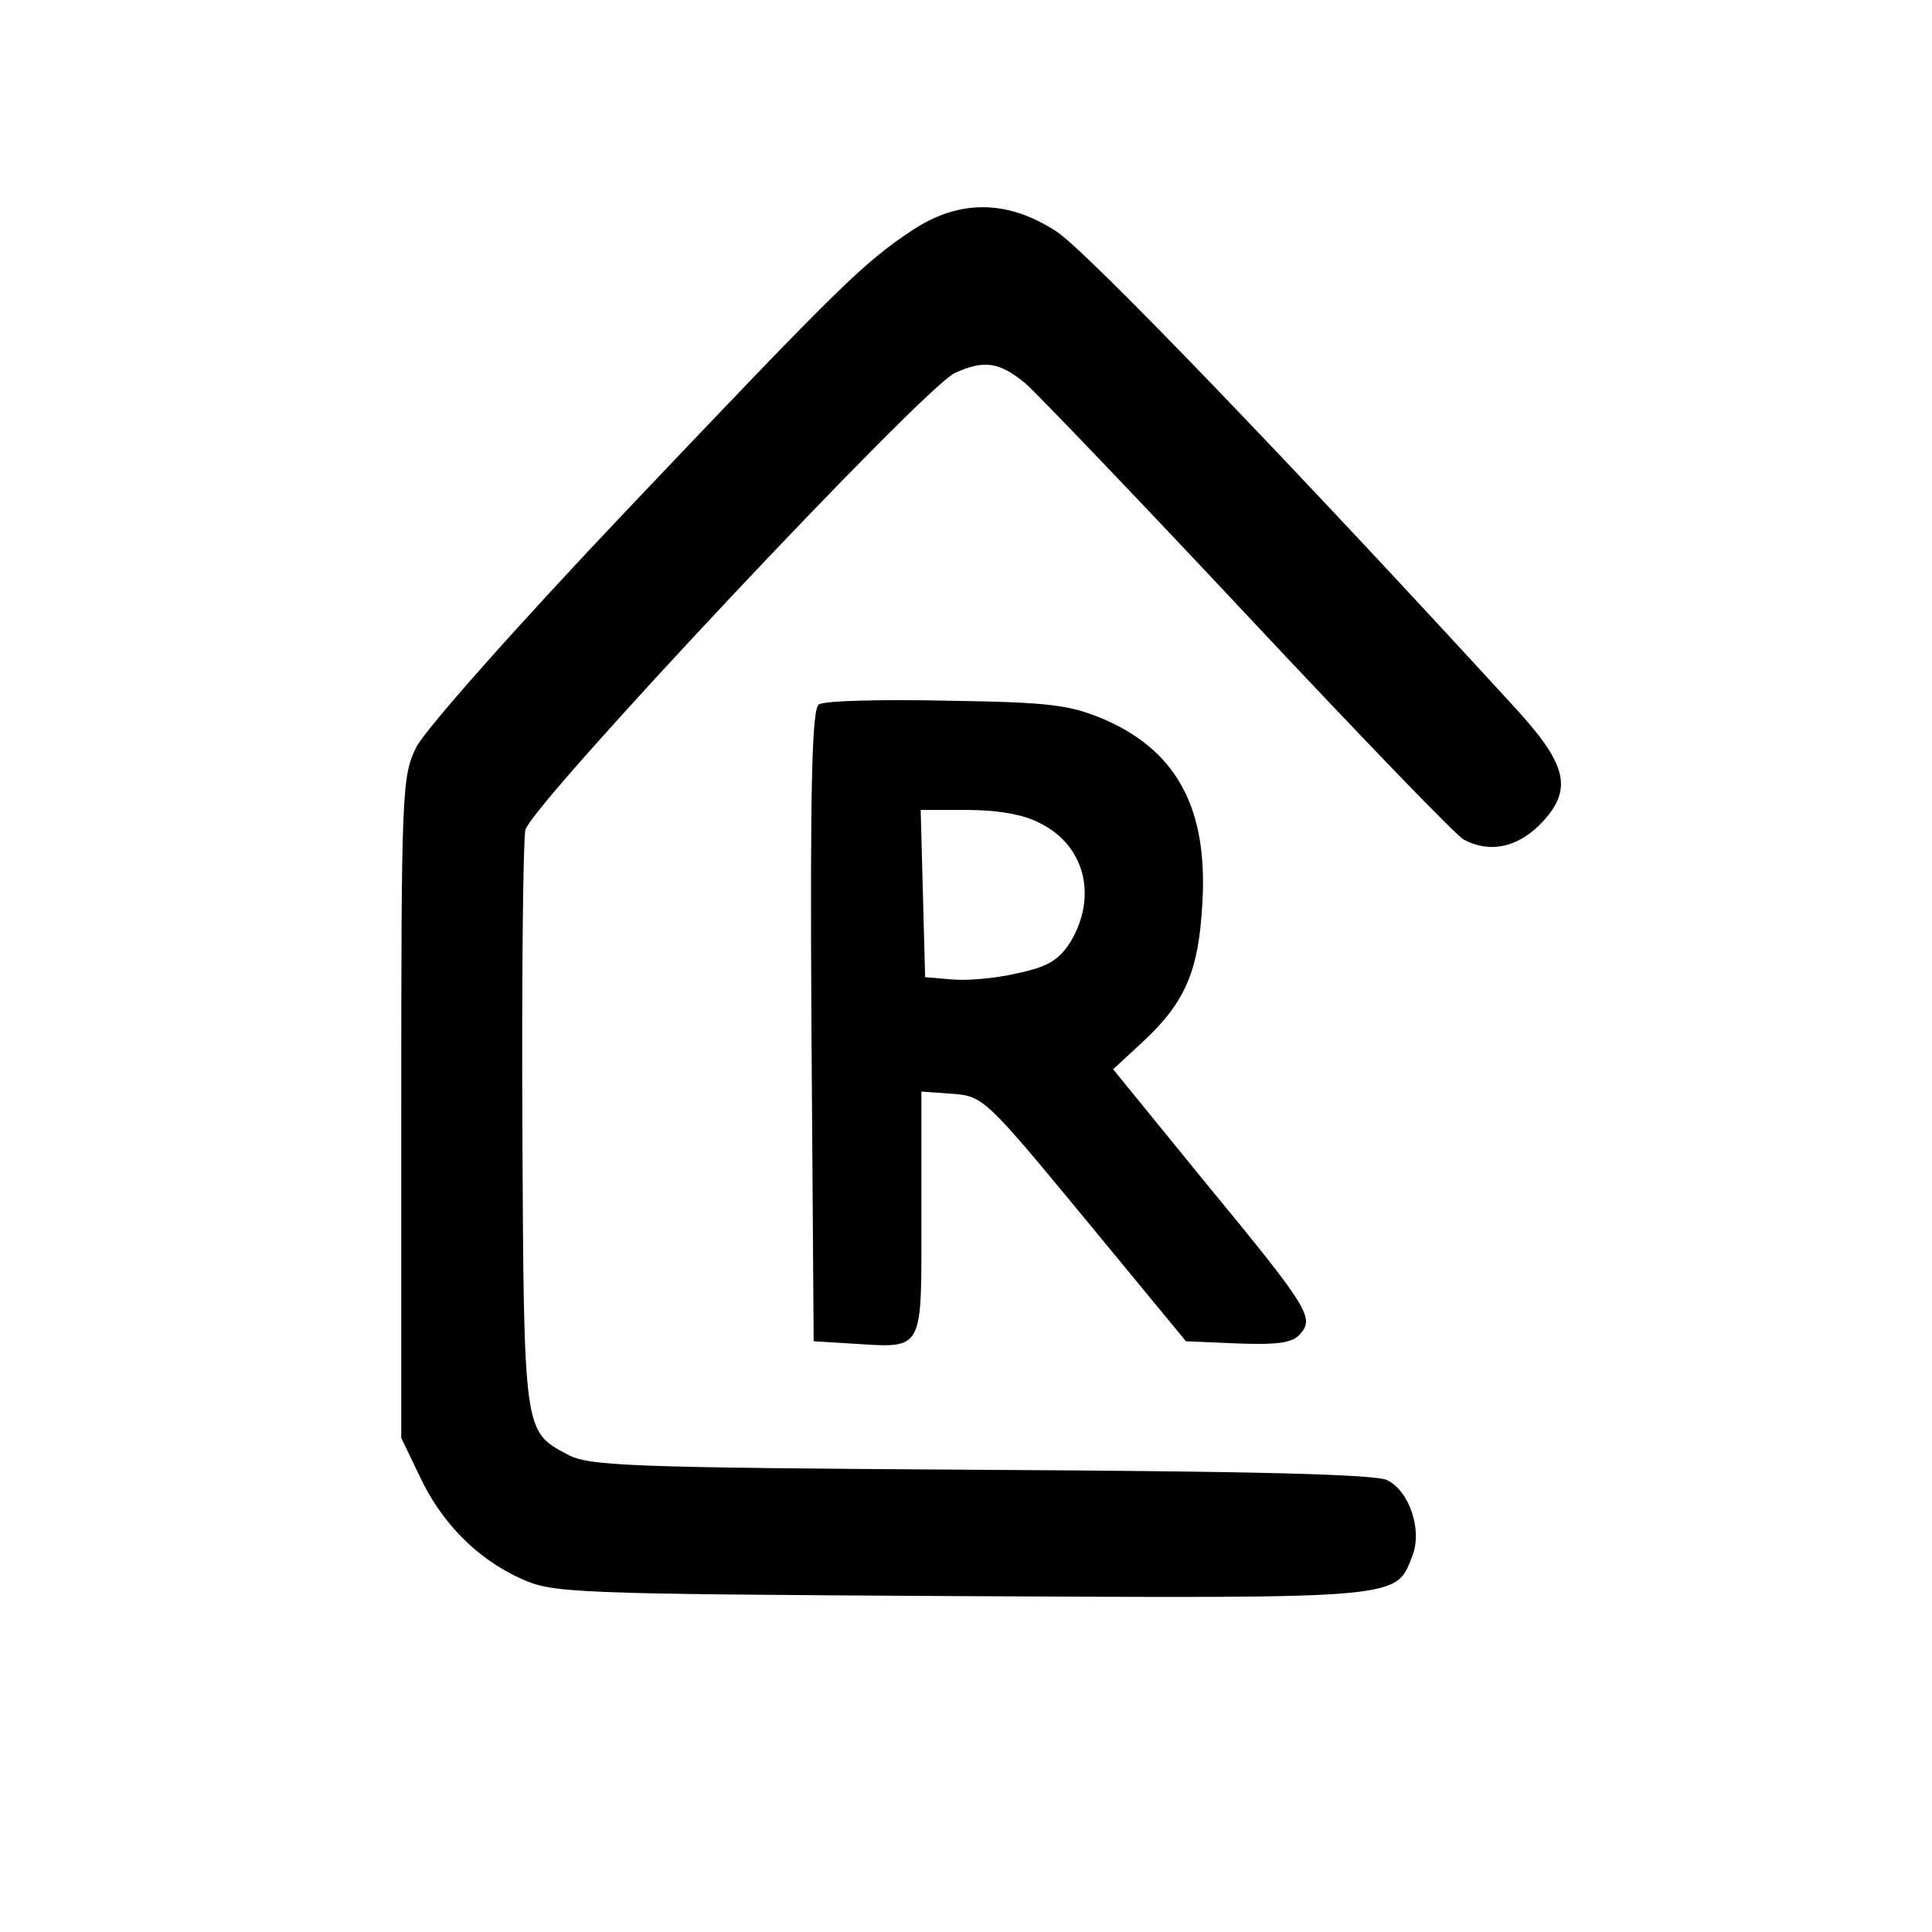<?xml version="1.0" standalone="no"?>
<!DOCTYPE svg PUBLIC "-//W3C//DTD SVG 20010904//EN"
 "http://www.w3.org/TR/2001/REC-SVG-20010904/DTD/svg10.dtd">
<svg version="1.0" xmlns="http://www.w3.org/2000/svg"
 width="260pt" height="260pt" viewBox="0 0 260 260"
 preserveAspectRatio="xMidYMid meet">
<g transform="translate(0,260) scale(0.1,-0.1)"
fill="#000000" stroke="none">
<path d="M1229 2291 c-68 -45 -99 -76 -384 -376 -149 -157 -274 -298 -285
-321 -19 -38 -20 -61 -20 -485 l0 -444 24 -50 c29 -63 77 -112 136 -139 44
-20 61 -21 594 -24 600 -3 584 -4 607 55 13 34 -4 86 -34 101 -15 8 -178 12
-547 14 -479 3 -528 5 -557 21 -58 31 -58 29 -60 437 -1 206 1 388 4 403 7 33
536 596 578 615 39 18 60 15 95 -14 17 -15 153 -157 301 -315 149 -159 279
-294 289 -299 34 -18 70 -11 101 19 46 46 40 79 -28 154 -293 320 -582 621
-622 646 -65 42 -129 43 -192 2z"/>
<path d="M1102 1652 c-9 -6 -12 -100 -10 -433 l3 -424 49 -3 c101 -6 96 -15
96 174 l0 165 42 -3 c41 -3 45 -7 178 -168 l136 -165 70 -3 c55 -2 74 1 84 13
19 22 11 35 -129 205 l-123 151 40 37 c57 53 75 95 80 185 8 127 -33 205 -130
248 -47 20 -71 24 -213 26 -88 2 -166 0 -173 -5z m298 -160 c60 -30 77 -98 41
-159 -16 -25 -30 -34 -73 -43 -29 -7 -69 -10 -88 -8 l-35 3 -3 113 -3 112 63
0 c40 0 76 -6 98 -18z"/>
</g>
</svg>
